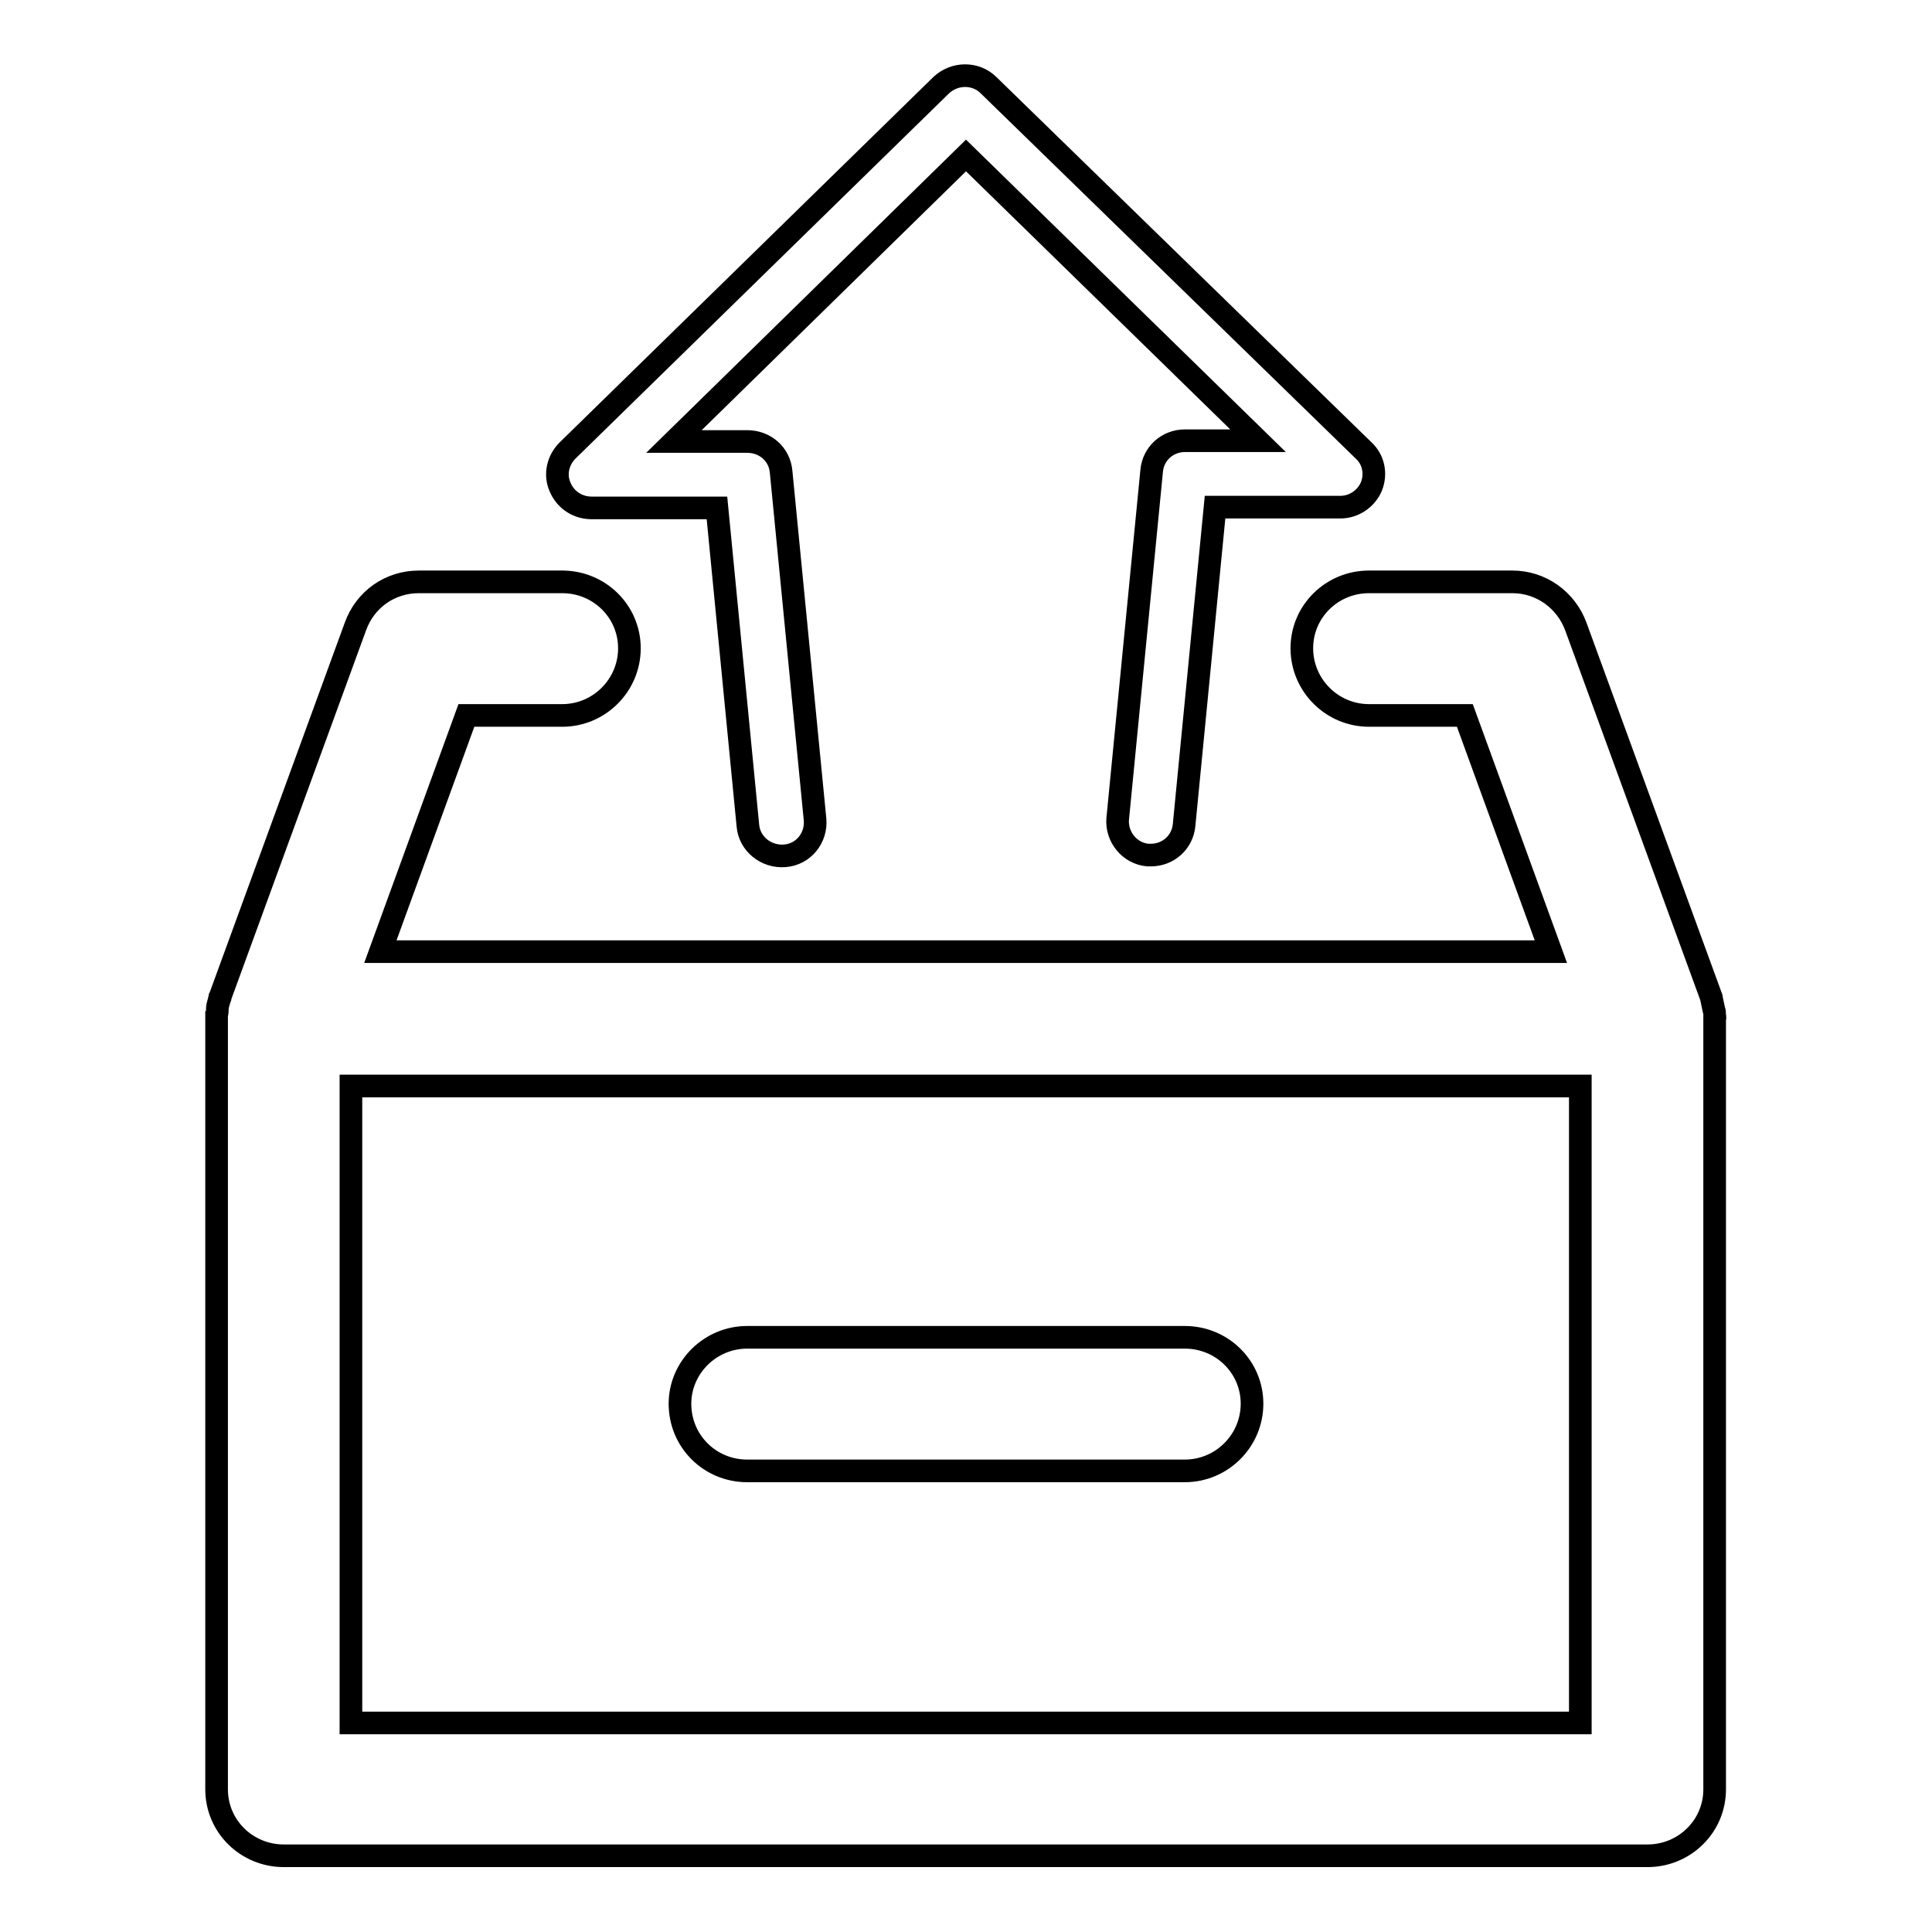 <?xml version="1.0" encoding="utf-8"?>
<!-- Svg Vector Icons : http://www.onlinewebfonts.com/icon -->
<!DOCTYPE svg PUBLIC "-//W3C//DTD SVG 1.1//EN" "http://www.w3.org/Graphics/SVG/1.1/DTD/svg11.dtd">
<svg version="1.1" xmlns="http://www.w3.org/2000/svg" xmlns:xlink="http://www.w3.org/1999/xlink" x="0px" y="0px" viewBox="0 0 256 256" enable-background="new 0 0 256 256" xml:space="preserve">
<g><g><g><g id="Upload_1_"><g><path stroke-width="3" fill-opacity="0" stroke="#000000"  d="M227.2,134.5c0-0.2,0-0.5-0.1-0.7c-0.1-0.5-0.2-0.9-0.3-1.4c0-0.1,0-0.2-0.1-0.4l-17.9-49c-1.3-3.5-4.6-5.9-8.4-5.9h-19c-4.9,0-8.9,3.9-8.9,8.8c0,4.9,4,8.9,8.9,8.9h12.7l11.4,31.3H50.4l11.4-31.3h12.7c4.9,0,8.9-4,8.9-8.9c0-4.9-4-8.8-8.9-8.8h-19c-3.8,0-7.1,2.3-8.4,5.9l-17.9,49c0,0.1,0,0.2-0.1,0.3c-0.1,0.5-0.3,0.9-0.3,1.4c0,0.2,0,0.5-0.1,0.7c0,0.2,0,0.4,0,0.6v102.1c0,4.9,4,8.8,8.9,8.8h180.7c4.9,0,8.9-3.9,8.9-8.8V135C227.3,134.8,227.2,134.7,227.2,134.5z M209.4,228.3H46.5v-84.4h162.9V228.3z M99,194.9h58c4.9,0,8.9-4,8.9-8.9c0-4.9-4-8.8-8.9-8.8H99c-4.9,0-8.9,4-8.9,8.8C90.1,191,94.1,194.9,99,194.9z M78.4,67.3h16.6l4.1,42.1c0.2,2.4,2.4,4.2,4.9,4c2.5-0.2,4.2-2.4,4-4.8l-4.5-46.1c-0.2-2.3-2.1-4-4.5-4h-9.7L128,20.6l38.7,37.8H157c-2.3,0-4.2,1.7-4.4,4l-4.5,46.1c-0.2,2.4,1.6,4.6,4,4.8c0.1,0,0.3,0,0.4,0c2.3,0,4.2-1.7,4.4-4l4.1-42.1h16.6c1.8,0,3.4-1.1,4.1-2.7c0.7-1.7,0.3-3.6-1-4.8l-49.7-48.4c-1.7-1.7-4.5-1.7-6.3,0L75.2,59.7c-1.3,1.3-1.7,3.2-1,4.8C74.9,66.2,76.5,67.3,78.4,67.3z"/></g></g></g><g></g><g></g><g></g><g></g><g></g><g></g><g></g><g></g><g></g><g></g><g></g><g></g><g></g><g></g><g></g></g></g>
</svg>